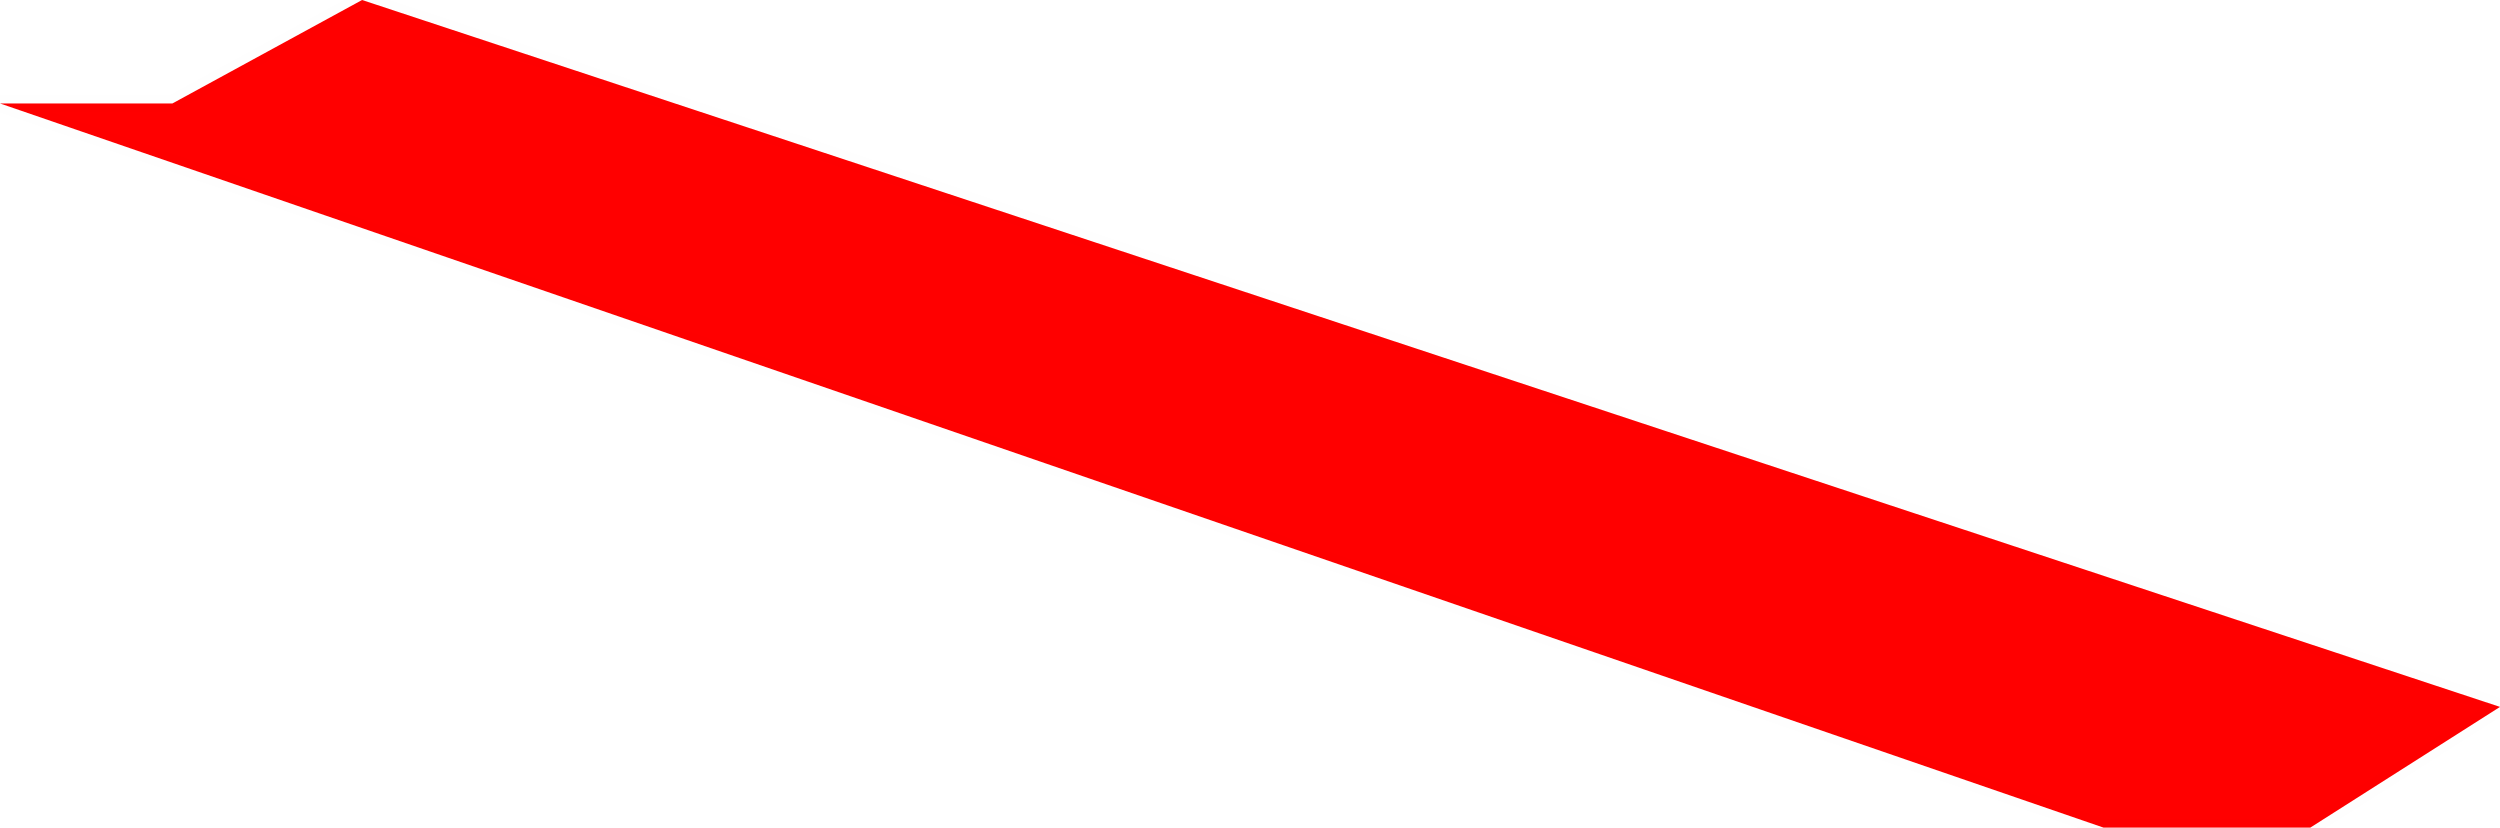 <?xml version="1.0" encoding="UTF-8" standalone="no"?>
<svg xmlns:xlink="http://www.w3.org/1999/xlink" height="2.4px" width="7.25px" xmlns="http://www.w3.org/2000/svg">
  <g transform="matrix(1.0, 0.0, 0.0, 1.0, -46.75, -53.85)">
    <path d="M46.75 54.15 L47.25 54.15 47.8 53.85 54.0 55.9 53.45 56.25 52.85 56.25 46.75 54.15" fill="#ff0000" fill-rule="evenodd" stroke="none"/>
    <path d="M46.75 54.15 L47.25 54.15 47.8 53.85 54.0 55.9 53.45 56.25 52.85 56.25 46.75 54.15 Z" fill="none" stroke="#000000" stroke-linecap="square" stroke-linejoin="bevel" stroke-opacity="0.004" stroke-width="0.05"/>
  </g>
</svg>
